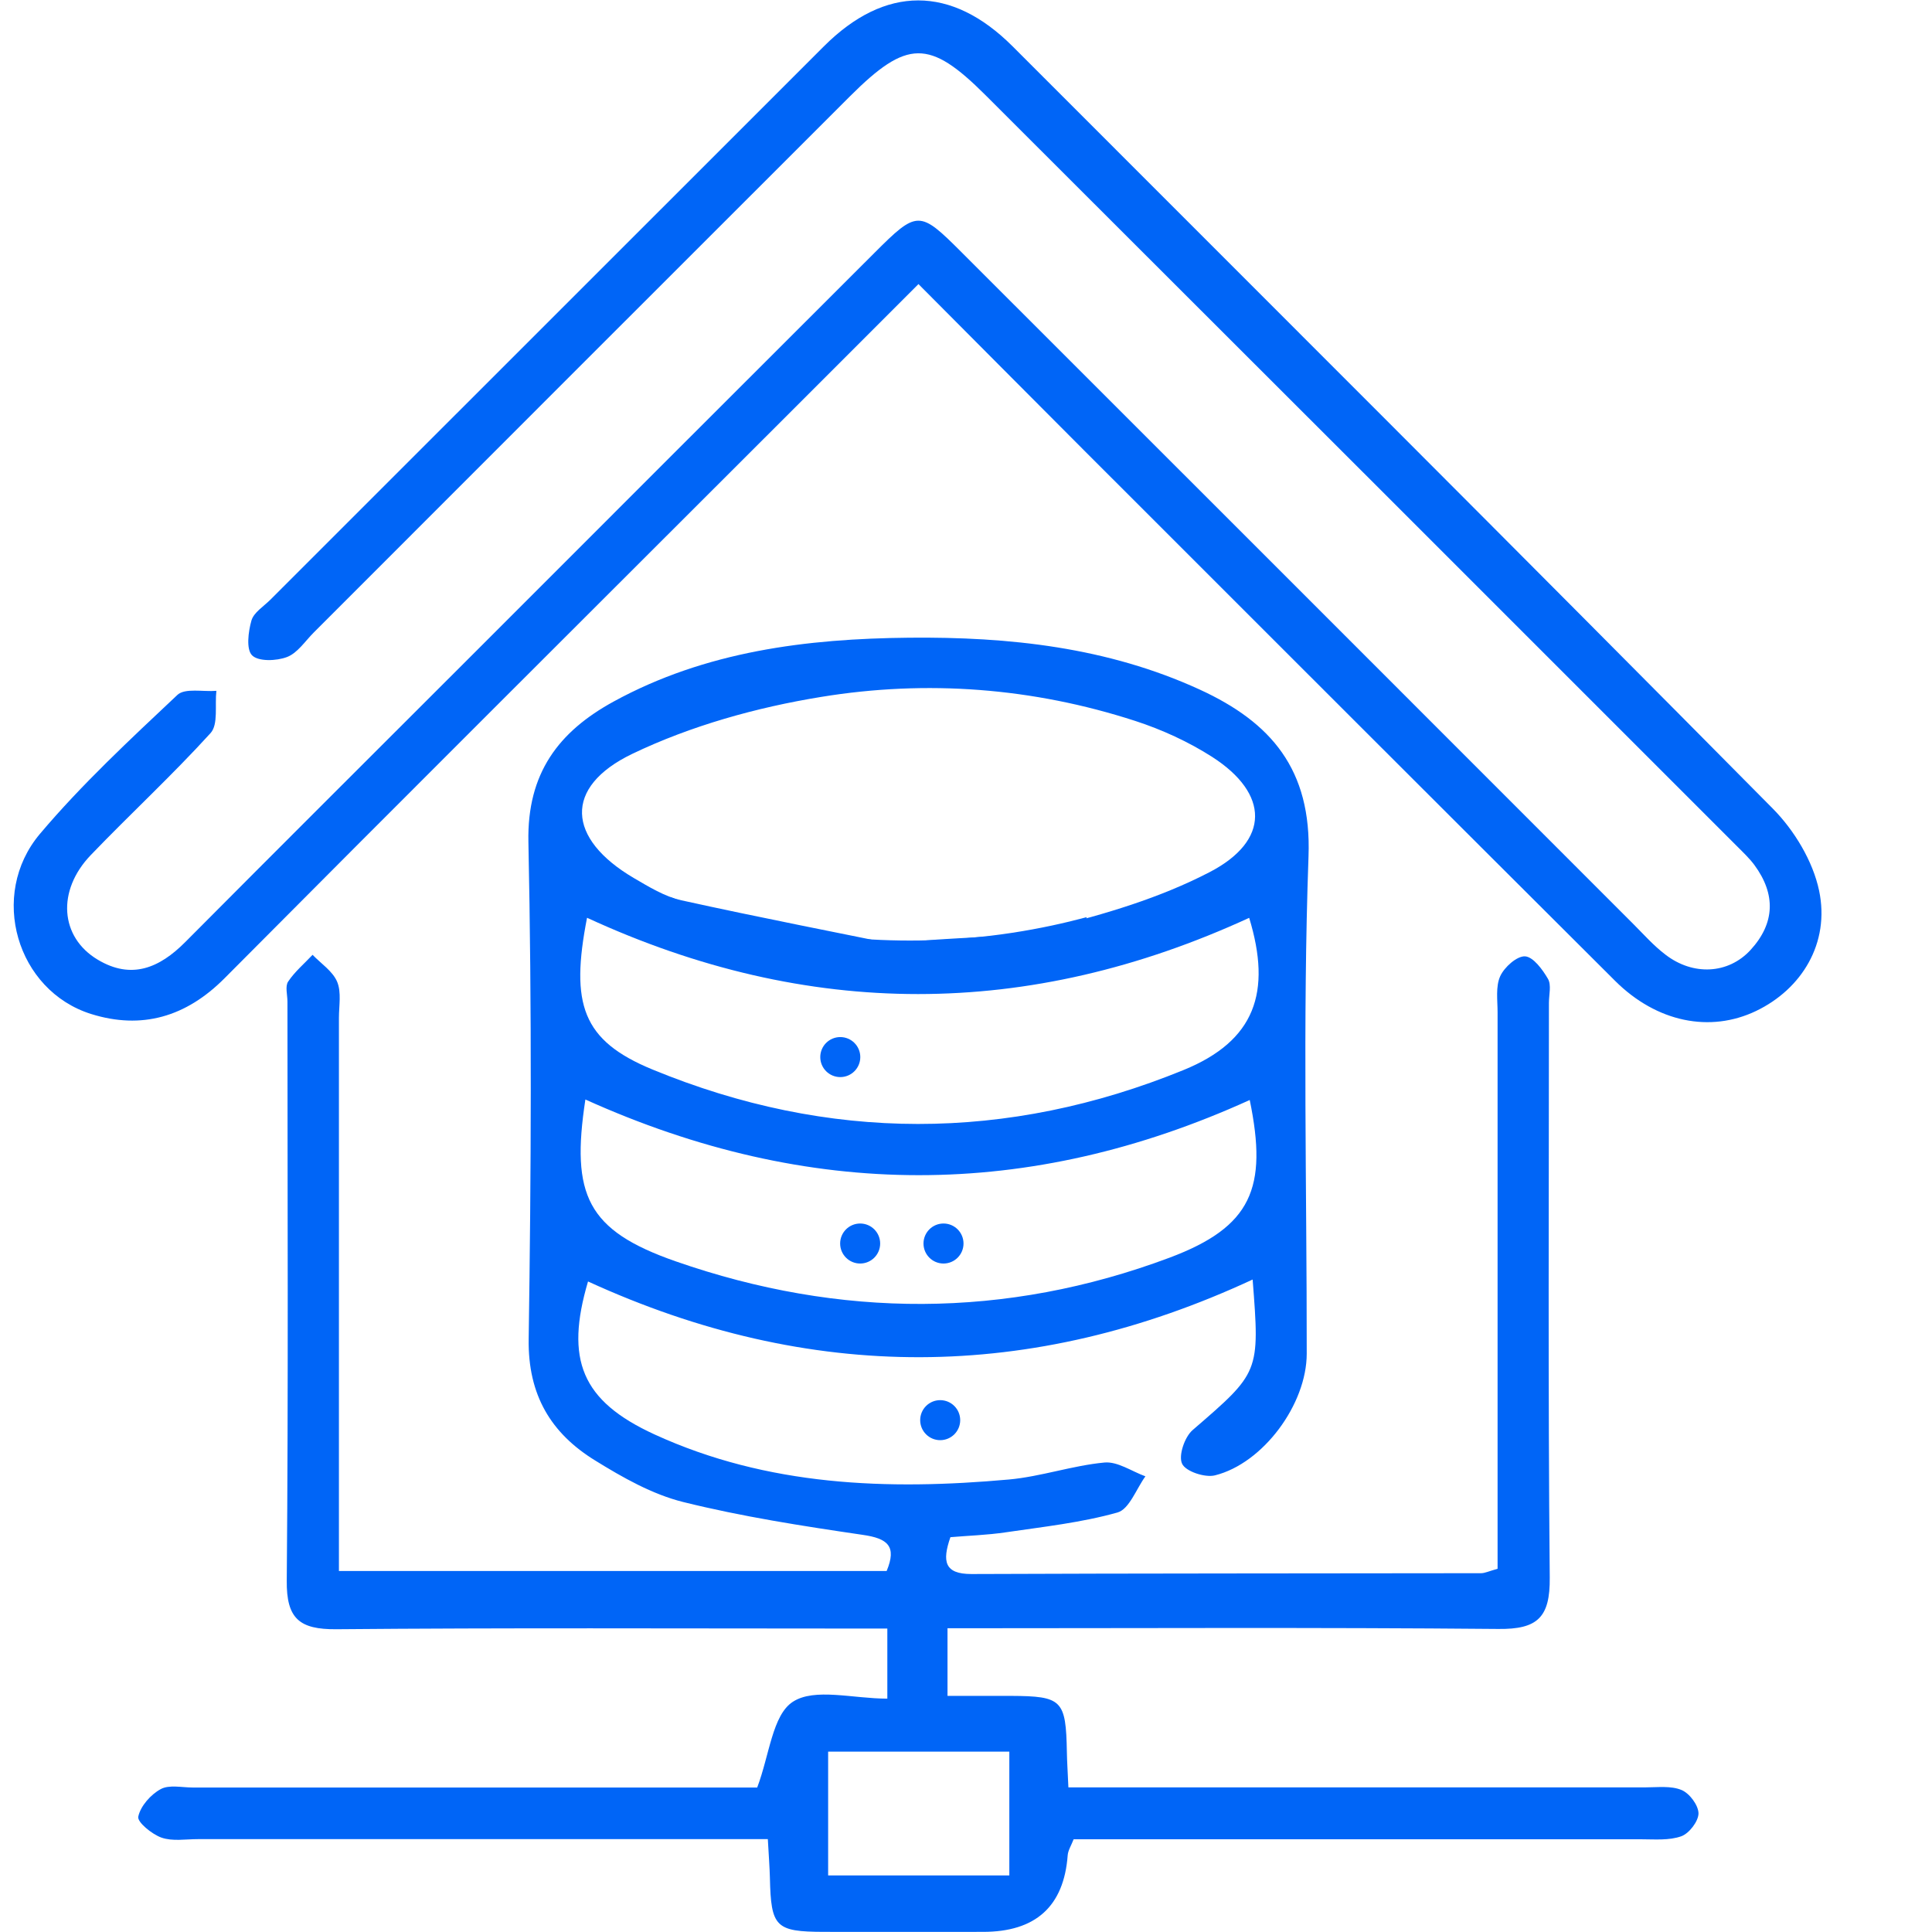 <?xml version="1.0" encoding="UTF-8"?><svg id="a" xmlns="http://www.w3.org/2000/svg" width="140" height="140" viewBox="0 0 140 140"><path d="m68.66,118v4.89c1.56,0,3.08,0,4.61,0,3.7.02,3.97.3,4.04,4.07.01.69.06,1.37.11,2.56,1.06,0,2.08,0,3.11,0,12.9,0,25.8,0,38.7,0,.88,0,1.85-.13,2.62.19.58.24,1.22,1.1,1.23,1.69,0,.57-.67,1.45-1.24,1.66-.89.32-1.94.22-2.92.22-13.68,0-27.37,0-41.12,0-.18.46-.4.8-.43,1.15q-.41,5.57-6.15,5.56c-3.84,0-7.68.01-11.52,0-3.51-.01-3.83-.35-3.91-3.92-.02-.78-.08-1.55-.15-2.8-1.21,0-2.34,0-3.48,0-12.61,0-25.21,0-37.82,0-.89,0-1.84.17-2.64-.11-.7-.25-1.77-1.13-1.68-1.52.16-.76.9-1.6,1.62-1.99.61-.34,1.54-.12,2.32-.12,12.61,0,25.21,0,37.82,0,1.17,0,2.34,0,3.09,0,.89-2.35,1.1-5.25,2.58-6.21,1.58-1.03,4.35-.23,6.85-.23v-5.08c-.93,0-1.97,0-3,0-12.31,0-24.62-.06-36.93.05-2.67.02-3.62-.76-3.59-3.53.12-13.98.05-27.97.05-41.95,0-.49-.18-1.11.05-1.45.48-.72,1.17-1.3,1.77-1.94.62.64,1.46,1.19,1.78,1.95.32.76.13,1.74.13,2.63,0,12.21,0,24.42,0,36.63,0,1.07,0,2.13,0,3.44h39.69c.75-1.8.08-2.36-1.74-2.62-4.36-.64-8.74-1.32-13.01-2.38-2.24-.56-4.37-1.77-6.36-3-3.21-1.97-4.89-4.75-4.83-8.8.18-12.01.23-24.03-.02-36.04-.1-4.97,2.19-7.98,6.17-10.16,6.67-3.65,14-4.56,21.43-4.63,7.23-.07,14.36.69,21.05,3.76,5.16,2.37,8.11,5.78,7.88,12.08-.43,12-.12,24.02-.13,36.04,0,3.67-3.16,7.95-6.65,8.82-.72.18-2.12-.28-2.38-.84-.28-.58.18-1.94.76-2.44,4.85-4.19,4.88-4.15,4.35-10.91-16.05,7.46-32.1,7.5-48.16.14-1.67,5.66-.48,8.65,4.81,11.08,8.2,3.76,16.9,4.06,25.69,3.27,2.32-.21,4.59-1.01,6.92-1.23.95-.09,1.98.64,2.97,1-.66.91-1.17,2.38-2.02,2.62-2.63.74-5.4,1.04-8.12,1.44-1.35.2-2.72.24-3.99.35-.61,1.76-.43,2.67,1.52,2.67,12.31-.05,24.62-.04,36.93-.06.28,0,.55-.14,1.2-.32,0-.99,0-2.05,0-3.1,0-12.41,0-24.82,0-37.22,0-.88-.15-1.87.19-2.62.3-.66,1.21-1.47,1.8-1.44.6.04,1.27.96,1.66,1.63.26.45.07,1.15.07,1.74,0,13.88-.07,27.77.06,41.65.03,2.89-.89,3.75-3.72,3.72-13.19-.12-26.38-.05-39.93-.05Zm-2.12-49.22l.18-.6c3.13-.29,6.34-.21,9.36-.95,3.96-.97,7.97-2.16,11.57-4.03,4.4-2.28,4.33-5.69.19-8.35-1.72-1.1-3.64-1.98-5.58-2.61-7.43-2.41-15.11-2.99-22.75-1.74-4.68.76-9.45,2.09-13.7,4.13-5,2.41-4.73,6.14.11,8.99,1.1.64,2.24,1.35,3.46,1.62,5.71,1.26,11.45,2.37,17.17,3.54Zm-24-2.28c-1.22,6.26-.36,8.9,4.74,11,12.76,5.26,25.71,5.25,38.48.04,5.2-2.12,6.4-5.65,4.76-11.03-16,7.36-31.98,7.37-47.97,0Zm-.12,13.17c-1.06,6.93.12,9.49,6.54,11.73,11.9,4.15,23.94,4.17,35.78-.26,5.95-2.23,7.14-5.04,5.82-11.43-15.98,7.26-31.94,7.28-48.15-.04Zm30.72,56.23v-8.97h-13.13v8.97h13.13Z" style="fill:#0065f7;"/><path d="m66.57,20.57c-3.8,3.8-7.41,7.42-11.03,11.03-13.09,13.09-26.21,26.15-39.26,39.28-2.8,2.82-6.02,3.74-9.67,2.6-5.4-1.69-7.45-8.62-3.72-13.05,3.04-3.6,6.52-6.83,9.96-10.07.55-.52,1.87-.22,2.83-.3-.12,1.04.15,2.43-.42,3.06-2.78,3.06-5.83,5.87-8.69,8.85-2.47,2.58-2.22,5.94.51,7.57,2.45,1.47,4.48.6,6.34-1.27,7.01-7.05,14.06-14.07,21.09-21.1,9.61-9.61,19.21-19.22,28.83-28.82,3.13-3.13,3.28-3.13,6.33-.08,16.23,16.22,32.45,32.44,48.67,48.67.77.77,1.49,1.59,2.35,2.24,2,1.54,4.55,1.41,6.16-.34,1.78-1.94,1.84-4.04.28-6.16-.35-.47-.78-.88-1.2-1.3-18.17-18.17-36.34-36.34-54.53-54.5-4.06-4.05-5.67-4.03-9.81.1-12.96,12.94-25.9,25.9-38.85,38.85-.63.63-1.18,1.49-1.94,1.78-.76.29-2.07.34-2.53-.12-.44-.43-.28-1.71-.05-2.52.17-.59.88-1.02,1.37-1.51,13.37-13.37,26.74-26.73,40.11-40.1,4.44-4.44,9.24-4.44,13.68,0,18.38,18.39,36.78,36.74,55.07,55.22,1.57,1.58,2.92,3.82,3.37,5.96.8,3.81-1.27,7.14-4.57,8.72-3.32,1.59-7.19.83-10.22-2.19-12.83-12.79-25.64-25.6-38.45-38.41-3.96-3.96-7.9-7.94-12.02-12.07Z" style="fill:#0065f7;"/><path d="m48.57,65.01c4.05,1.51,10.33,3.26,18.11,3.14,4.8-.07,8.9-.84,12.07-1.69-.31.97-.91,2.29-2.17,3.14-1.42.96-2.6.59-7,.48-3.5-.08-3.5.13-7.73,0-3.72-.12-4.66-.31-5.31-.48-2.3-.59-2.06-1.09-4.59-1.69-.98-.23-1.95-.38-2.66-1.21-.48-.56-.66-1.22-.72-1.69Z" style="fill:#0065f7;"/><circle cx="62.33" cy="90.11" r="1.45" style="fill:#0065f7;"/><circle cx="68.37" cy="90.11" r="1.45" style="fill:#0065f7;"/><circle cx="68.13" cy="102.91" r="1.45" style="fill:#0065f7;"/><circle cx="60.89" cy="76.6" r="1.45" style="fill:#0065f7;"/></svg>